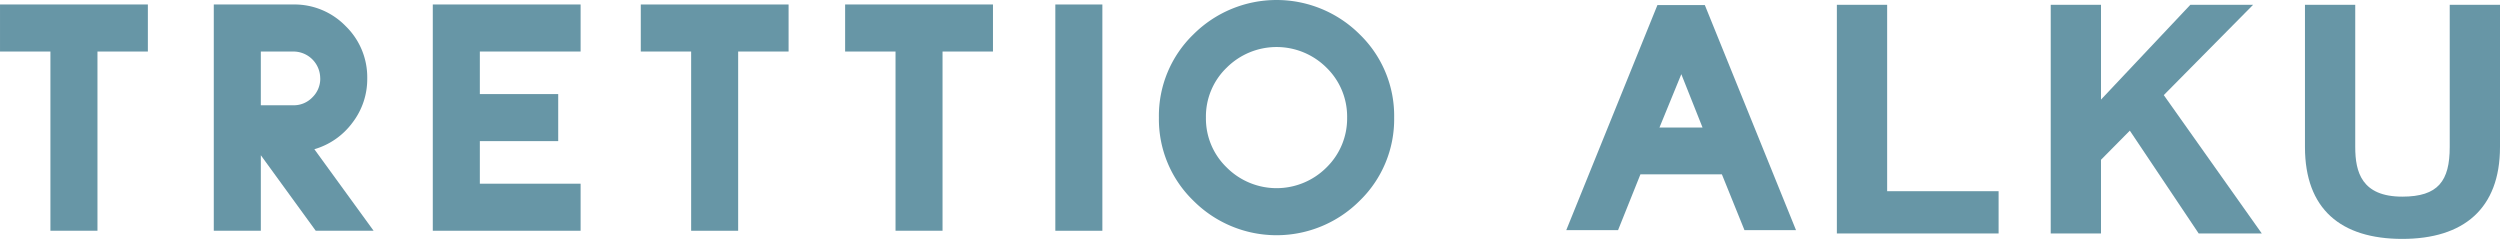 <svg xmlns="http://www.w3.org/2000/svg" width="189.862" height="18.144" viewBox="0 0 189.862 18.144">
  <g id="グループ_9853" data-name="グループ 9853" transform="translate(-1115.333 -8603)">
    <path id="パス_1949" data-name="パス 1949" d="M891.961,4.425h-3.828V18.037H884.56V4.425h-3.828V.853h11.229Z" transform="translate(234.602 8602.488)" fill="#6796a6"/>
    <path id="パス_1950" data-name="パス 1950" d="M933.456,18.036h-4.395l-4.17-5.736v5.736h-3.573V.852h6.038a5.416,5.416,0,0,1,3.976,1.641,5.415,5.415,0,0,1,1.64,3.972,5.428,5.428,0,0,1-1.122,3.361,5.509,5.509,0,0,1-2.894,2.018ZM929.4,6.465a2.034,2.034,0,0,0-2.044-2.04h-2.466V8.506h2.466a1.953,1.953,0,0,0,1.448-.6,1.973,1.973,0,0,0,.6-1.438" transform="translate(210.251 8602.489)" fill="#6796a6"/>
    <path id="パス_1951" data-name="パス 1951" d="M974.116,18.036H962.89V.852h11.226V4.425h-7.653V7.657h5.952v3.572h-5.952v3.234h7.653Z" transform="translate(185.311 8602.488)" fill="#6796a6"/>
    <path id="パス_1952" data-name="パス 1952" d="M1013.6,4.425h-3.83V18.037H1006.2V4.425h-3.825V.853H1013.6Z" transform="translate(161.622 8602.488)" fill="#6796a6"/>
    <path id="パス_1953" data-name="パス 1953" d="M1052.4,4.425h-3.83V18.037H1045V4.425h-3.828V.853H1052.4Z" transform="translate(138.344 8602.488)" fill="#6796a6"/>
    <rect id="長方形_1580" data-name="長方形 1580" width="3.572" height="17.184" transform="translate(1195.48 8603.341)" fill="#6796a6"/>
    <path id="パス_1954" data-name="パス 1954" d="M1118.605,8.932a8.617,8.617,0,0,1-2.615,6.311,8.92,8.92,0,0,1-12.631,0,8.6,8.6,0,0,1-2.62-6.311,8.6,8.6,0,0,1,2.62-6.32,8.941,8.941,0,0,1,12.631,0,8.613,8.613,0,0,1,2.615,6.32m-3.572,0a5.18,5.18,0,0,0-1.567-3.794,5.367,5.367,0,0,0-7.579,0,5.146,5.146,0,0,0-1.577,3.794,5.157,5.157,0,0,0,1.577,3.786,5.354,5.354,0,0,0,7.579,0,5.191,5.191,0,0,0,1.567-3.786" transform="translate(102.607 8603)" fill="#6796a6"/>
    <path id="パス_1955" data-name="パス 1955" d="M1229.443.909h3.818V15.065h8.464v3.211h-12.283Z" transform="translate(25.391 8602.454)" fill="#6796a6"/>
    <path id="パス_1956" data-name="パス 1956" d="M1270.044.909h3.818v7.2l6.786-7.2h4.767l-6.785,6.859,7.442,10.507h-4.792l-5.229-7.808-2.19,2.213v5.595h-3.818Z" transform="translate(1.031 8602.454)" fill="#6796a6"/>
    <path id="パス_1957" data-name="パス 1957" d="M1333.119,11.708c0,4.694-2.773,6.98-7.418,6.98-4.67,0-7.394-2.262-7.394-6.98V.909h3.818v10.8c0,1.9.487,3.77,3.576,3.77,2.724,0,3.6-1.192,3.6-3.77V.909h3.819Z" transform="translate(-27.924 8602.455)" fill="#6796a6"/>
    <path id="パス_1958" data-name="パス 1958" d="M1195.515,18.055H1191.6l-1.715-4.24H1183.7L1182,18.055h-3.934L1184.99.962h3.6Zm-7.1-7.795-1.611-4.049-1.659,4.049Z" transform="translate(56.216 8602.423)" fill="#6796a6"/>
  </g>
</svg>
